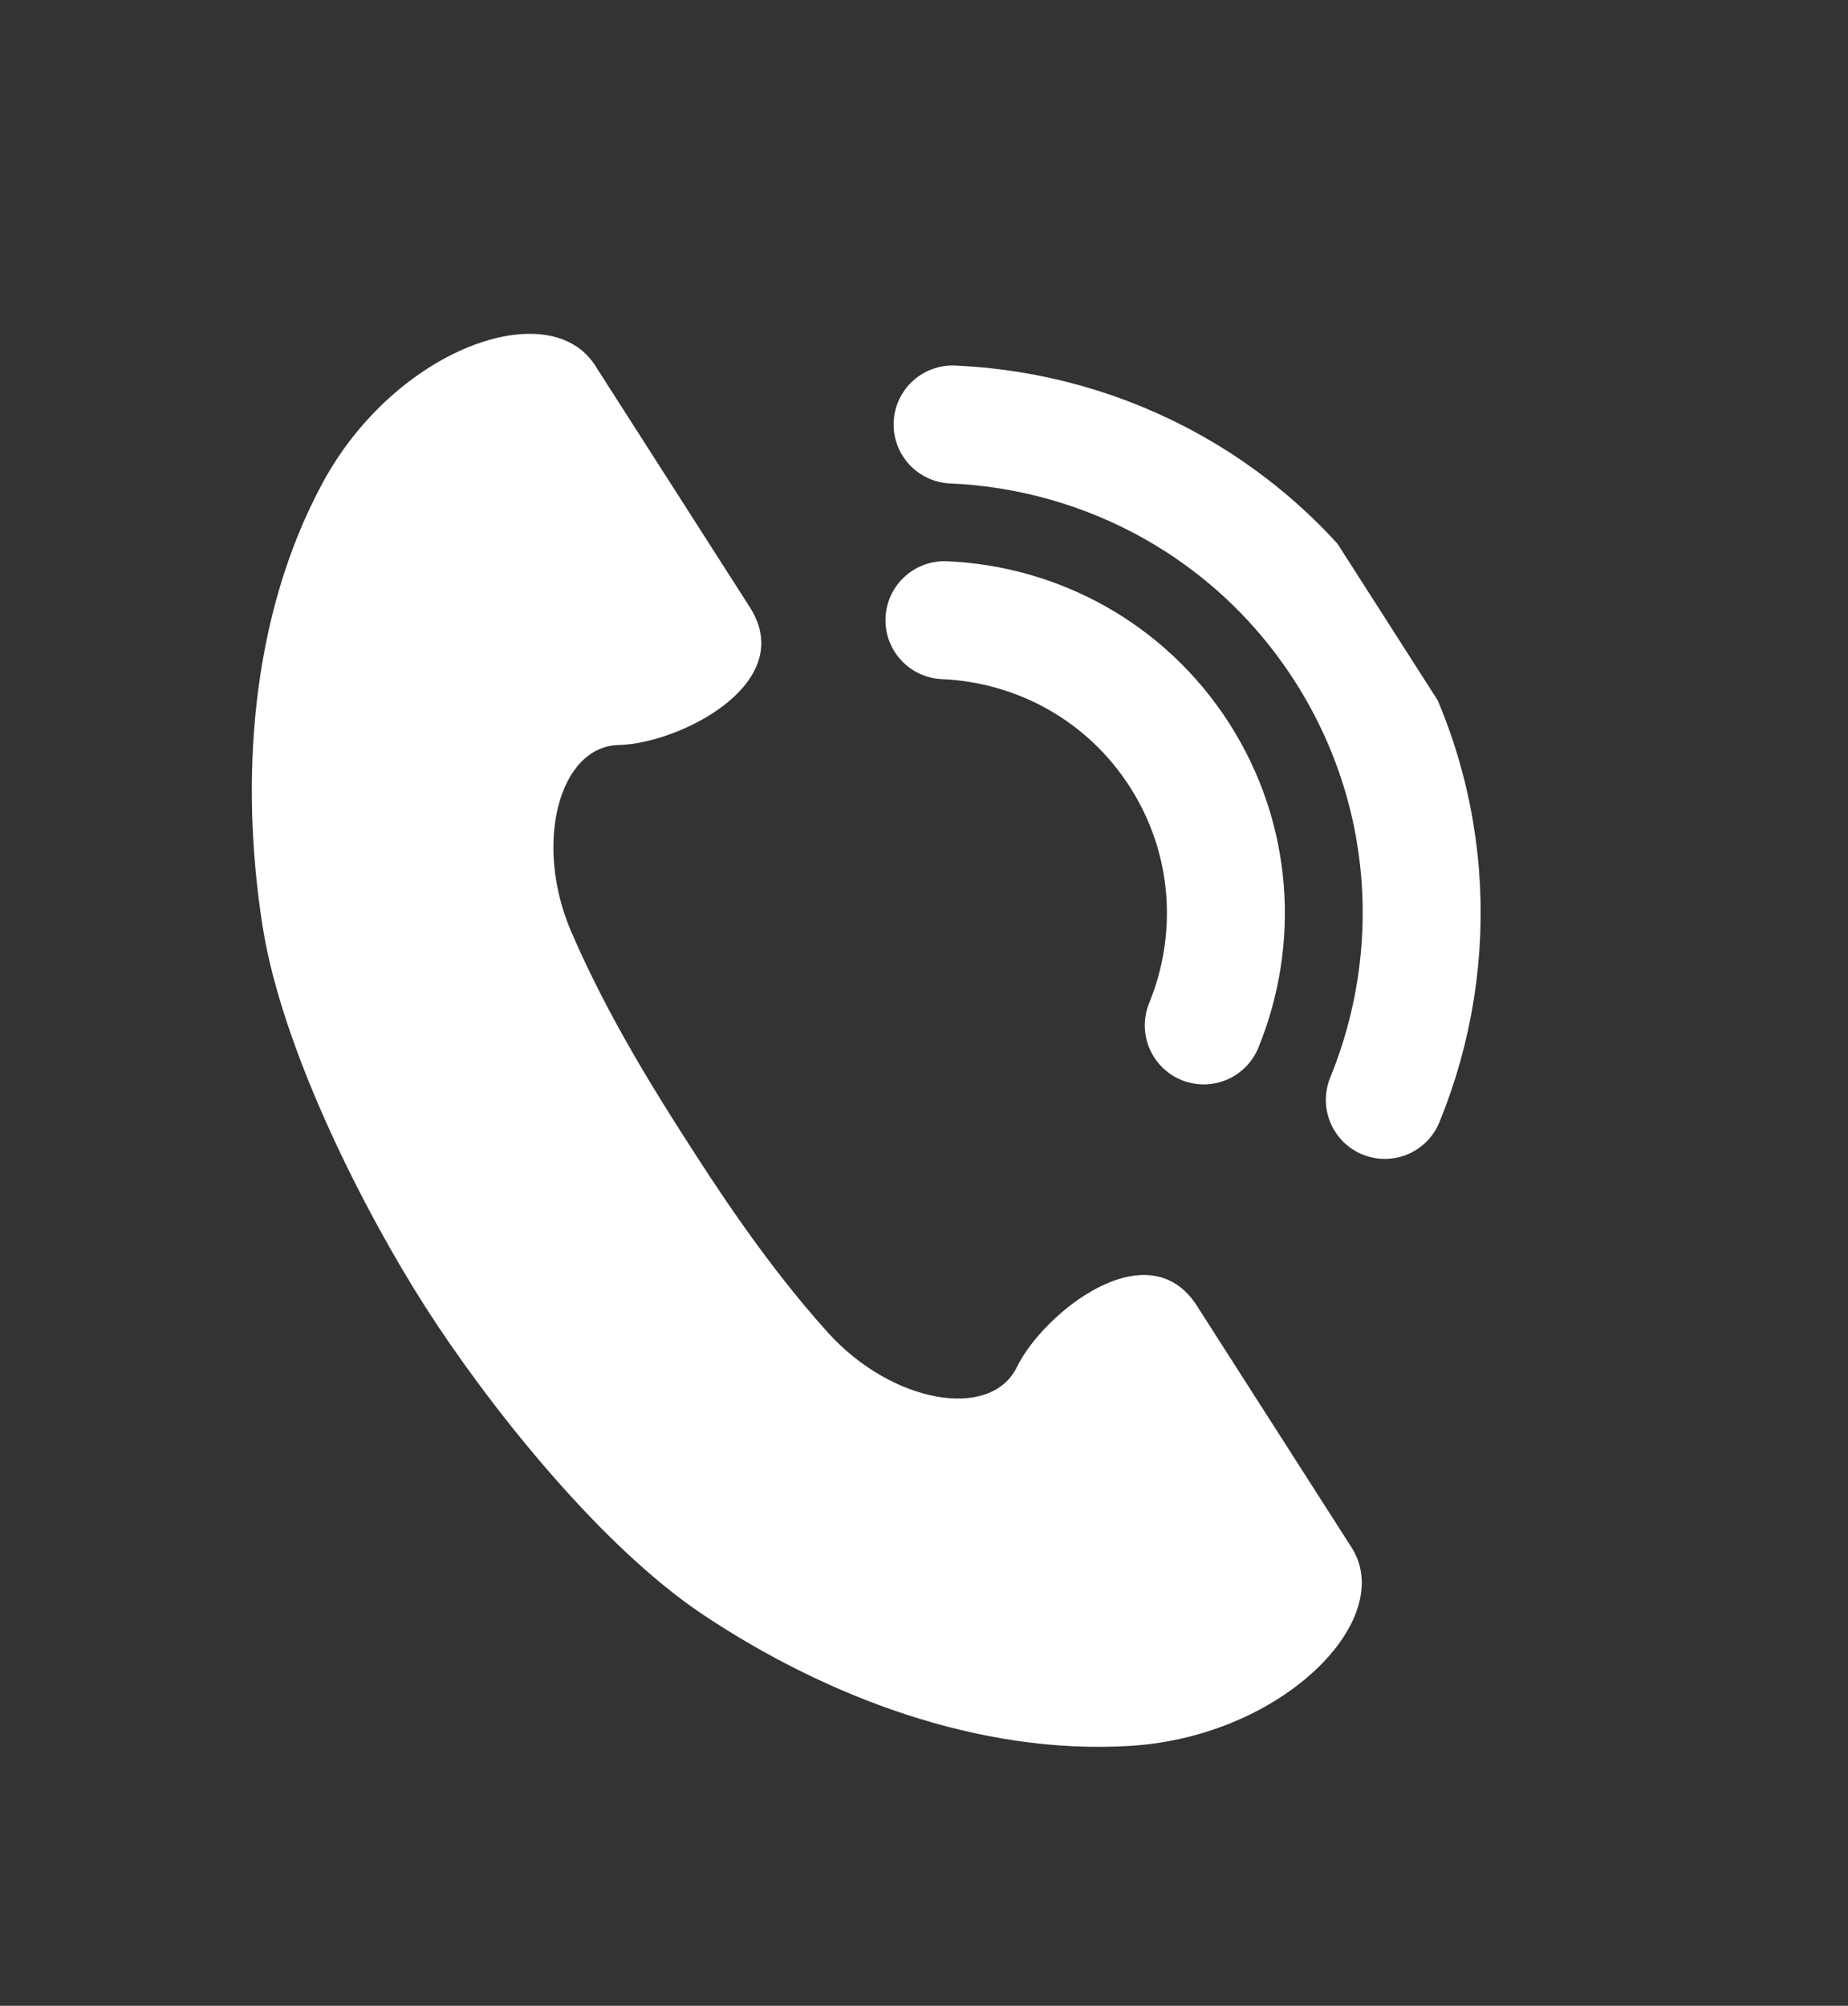 <svg width="47" height="51" viewBox="0 0 47 51" fill="none" xmlns="http://www.w3.org/2000/svg">
<rect x="0" y="0" width="47" height="51" fill="#333333" stroke="none"/>
<g clip-path="url(#clip0_33_2163)">
<path d="M10.823 33.237C12.342 35.611 15.2 39.269 17.89 41.061C20.984 43.122 24.896 44.636 28.768 44.389C32.64 44.142 35.54 41.168 34.373 39.344L30.44 33.2C29.194 31.253 26.53 33.388 25.863 34.758C25.195 36.127 22.682 35.68 21.061 33.887C19.441 32.095 18.117 30.026 17.455 28.992C16.793 27.958 15.469 25.89 14.519 23.668C13.57 21.445 14.217 18.975 15.74 18.942C17.262 18.91 20.316 17.385 19.07 15.438L15.137 9.294C13.97 7.47 10.056 8.861 8.209 12.271C6.362 15.681 6.101 19.871 6.677 23.543C7.178 26.737 9.303 30.864 10.823 33.237Z" fill="white"/>
<path d="M35.22 27.966C36.705 24.339 36.471 20.072 34.196 16.517C31.921 12.963 28.146 10.962 24.227 10.793" stroke="white" stroke-width="3" stroke-linecap="round" stroke-linejoin="round"/>
<path d="M30.615 26.072C31.507 23.894 31.366 21.334 30.001 19.202C28.636 17.07 26.371 15.87 24.02 15.769" stroke="white" stroke-width="3" stroke-linecap="round" stroke-linejoin="round"/>
</g>
<defs>
<clipPath id="clip0_33_2163">
<rect width="30" height="40.149" fill="white" transform="translate(0 16.33) rotate(-32.624)"/>
</clipPath>
</defs>
</svg>
